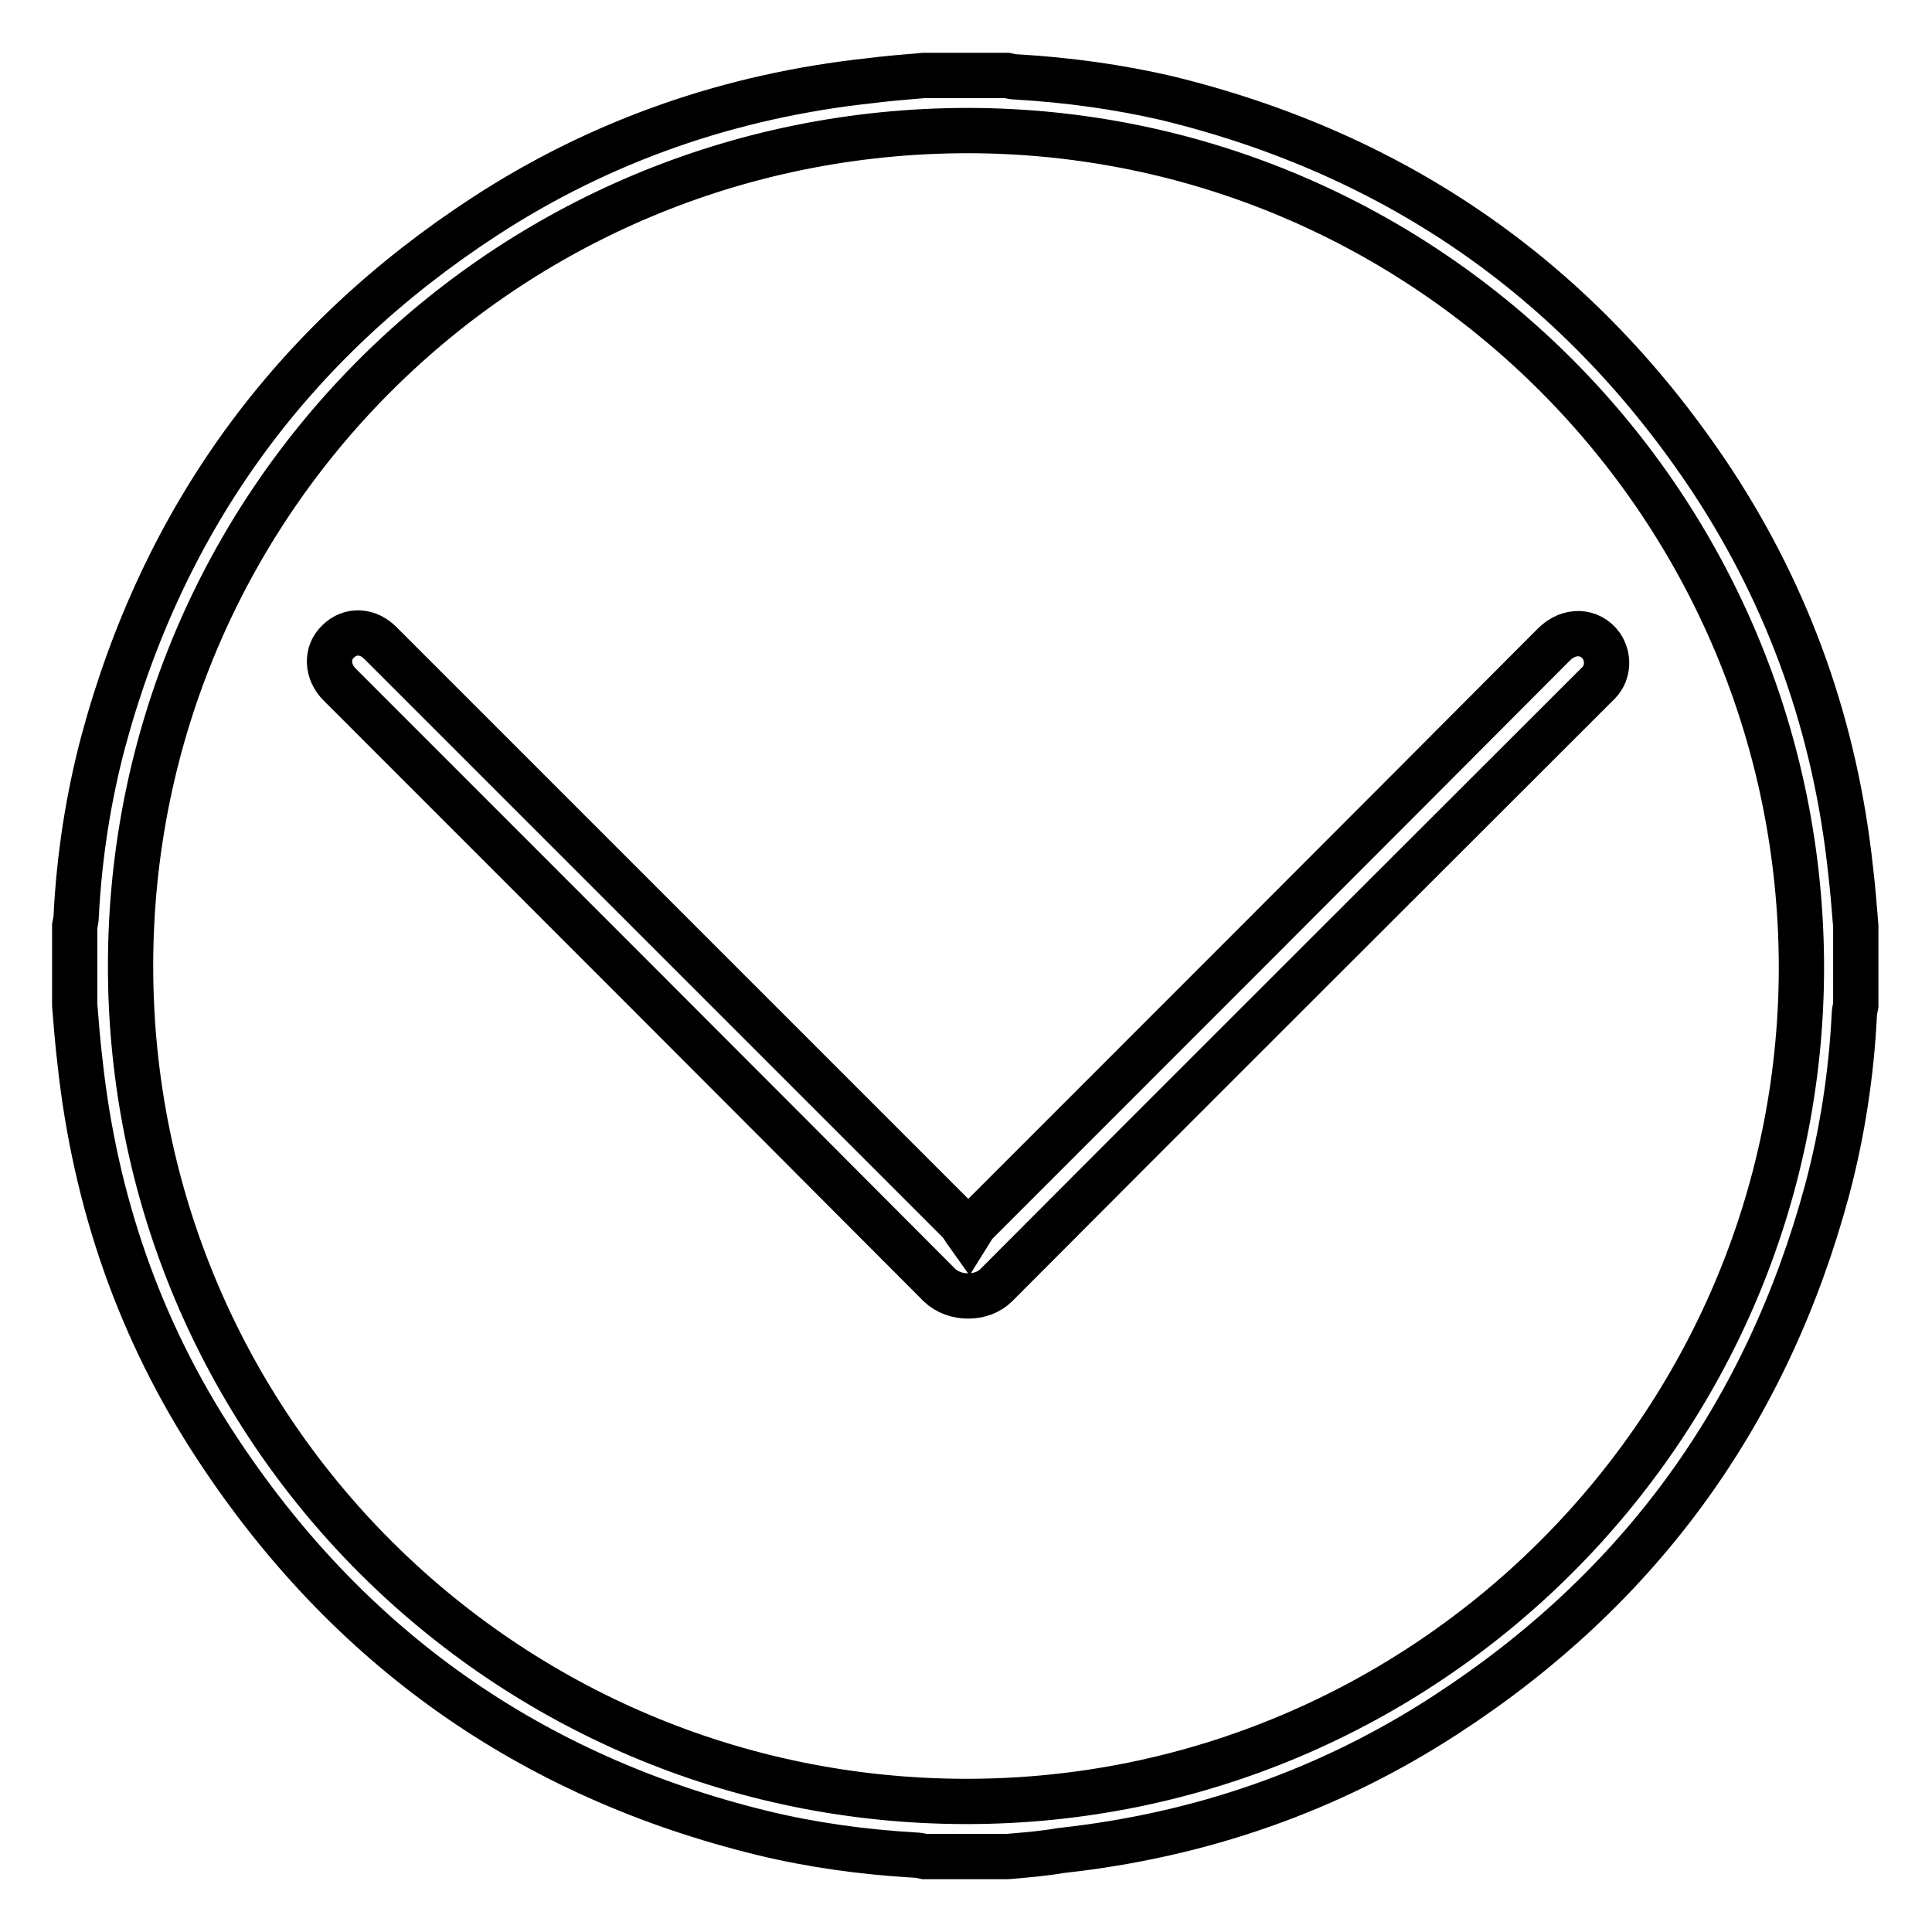 <?xml version="1.0" encoding="utf-8"?>
<!-- Svg Vector Icons : http://www.onlinewebfonts.com/icon -->
<!DOCTYPE svg PUBLIC "-//W3C//DTD SVG 1.1//EN" "http://www.w3.org/Graphics/SVG/1.1/DTD/svg11.dtd">
<svg version="1.1" xmlns="http://www.w3.org/2000/svg" xmlns:xlink="http://www.w3.org/1999/xlink" x="0px" y="0px" viewBox="0 0 256 256" enable-background="new 0 0 256 256" xml:space="preserve">
<g> <path stroke-width="6" fill-opacity="0" stroke="#000000"  d="M133.5,246h-11c-0.5-0.1-0.9-0.2-1.4-0.2c-6.7-0.4-13.4-1.3-20-2.9c-30.8-7.5-55-24.6-72.4-51.1 c-10.2-15.5-16.1-32.6-18.1-51.1c-0.3-2.5-0.5-5-0.7-7.5v-10.5c0.1-0.5,0.2-0.9,0.2-1.4c0.4-7.8,1.6-15.6,3.6-23.1 c8-29.6,24.9-52.8,50.5-69.5c15.5-10.1,32.6-16,51-18c2.4-0.3,4.8-0.5,7.2-0.7h11c0.5,0.1,0.9,0.2,1.4,0.2 c6.7,0.4,13.3,1.3,19.8,2.8c30.8,7.5,55,24.5,72.4,50.9c10.2,15.6,16.2,32.7,18.2,51.3c0.3,2.5,0.5,5,0.7,7.5v10.5 c-0.1,0.5-0.2,0.9-0.2,1.4c-0.4,7.8-1.6,15.6-3.6,23.1c-8,29.6-24.8,52.8-50.5,69.5c-15.5,10.1-32.6,16-51,18 C138.3,245.6,135.9,245.8,133.5,246L133.5,246z M17.3,128c0,61.1,49.4,110.6,110.6,110.7c61,0.1,110.7-49.5,110.8-110.4 c0-61.2-49.4-110.9-110.4-111C66.9,17.3,17.3,66.7,17.3,128L17.3,128z"/> <path stroke-width="6" fill-opacity="0" stroke="#000000"  d="M128.3,163.6c0.5-0.8,0.7-1.2,1.1-1.6c25.5-25.5,51-51,76.5-76.6c2-2,4.8-1.9,6.3,0.2 c1,1.5,0.9,3.5-0.3,4.8c-0.2,0.2-0.4,0.4-0.6,0.6c-26.4,26.4-52.9,52.8-79.3,79.3c-1.9,1.9-5.5,1.9-7.5,0 c-26.5-26.6-53-53.1-79.5-79.6c-1.7-1.7-1.8-4.2-0.2-5.7c1.6-1.6,4-1.5,5.7,0.3c25.6,25.6,51.1,51.1,76.7,76.7 C127.6,162.5,127.8,162.9,128.3,163.6z"/></g>
</svg>